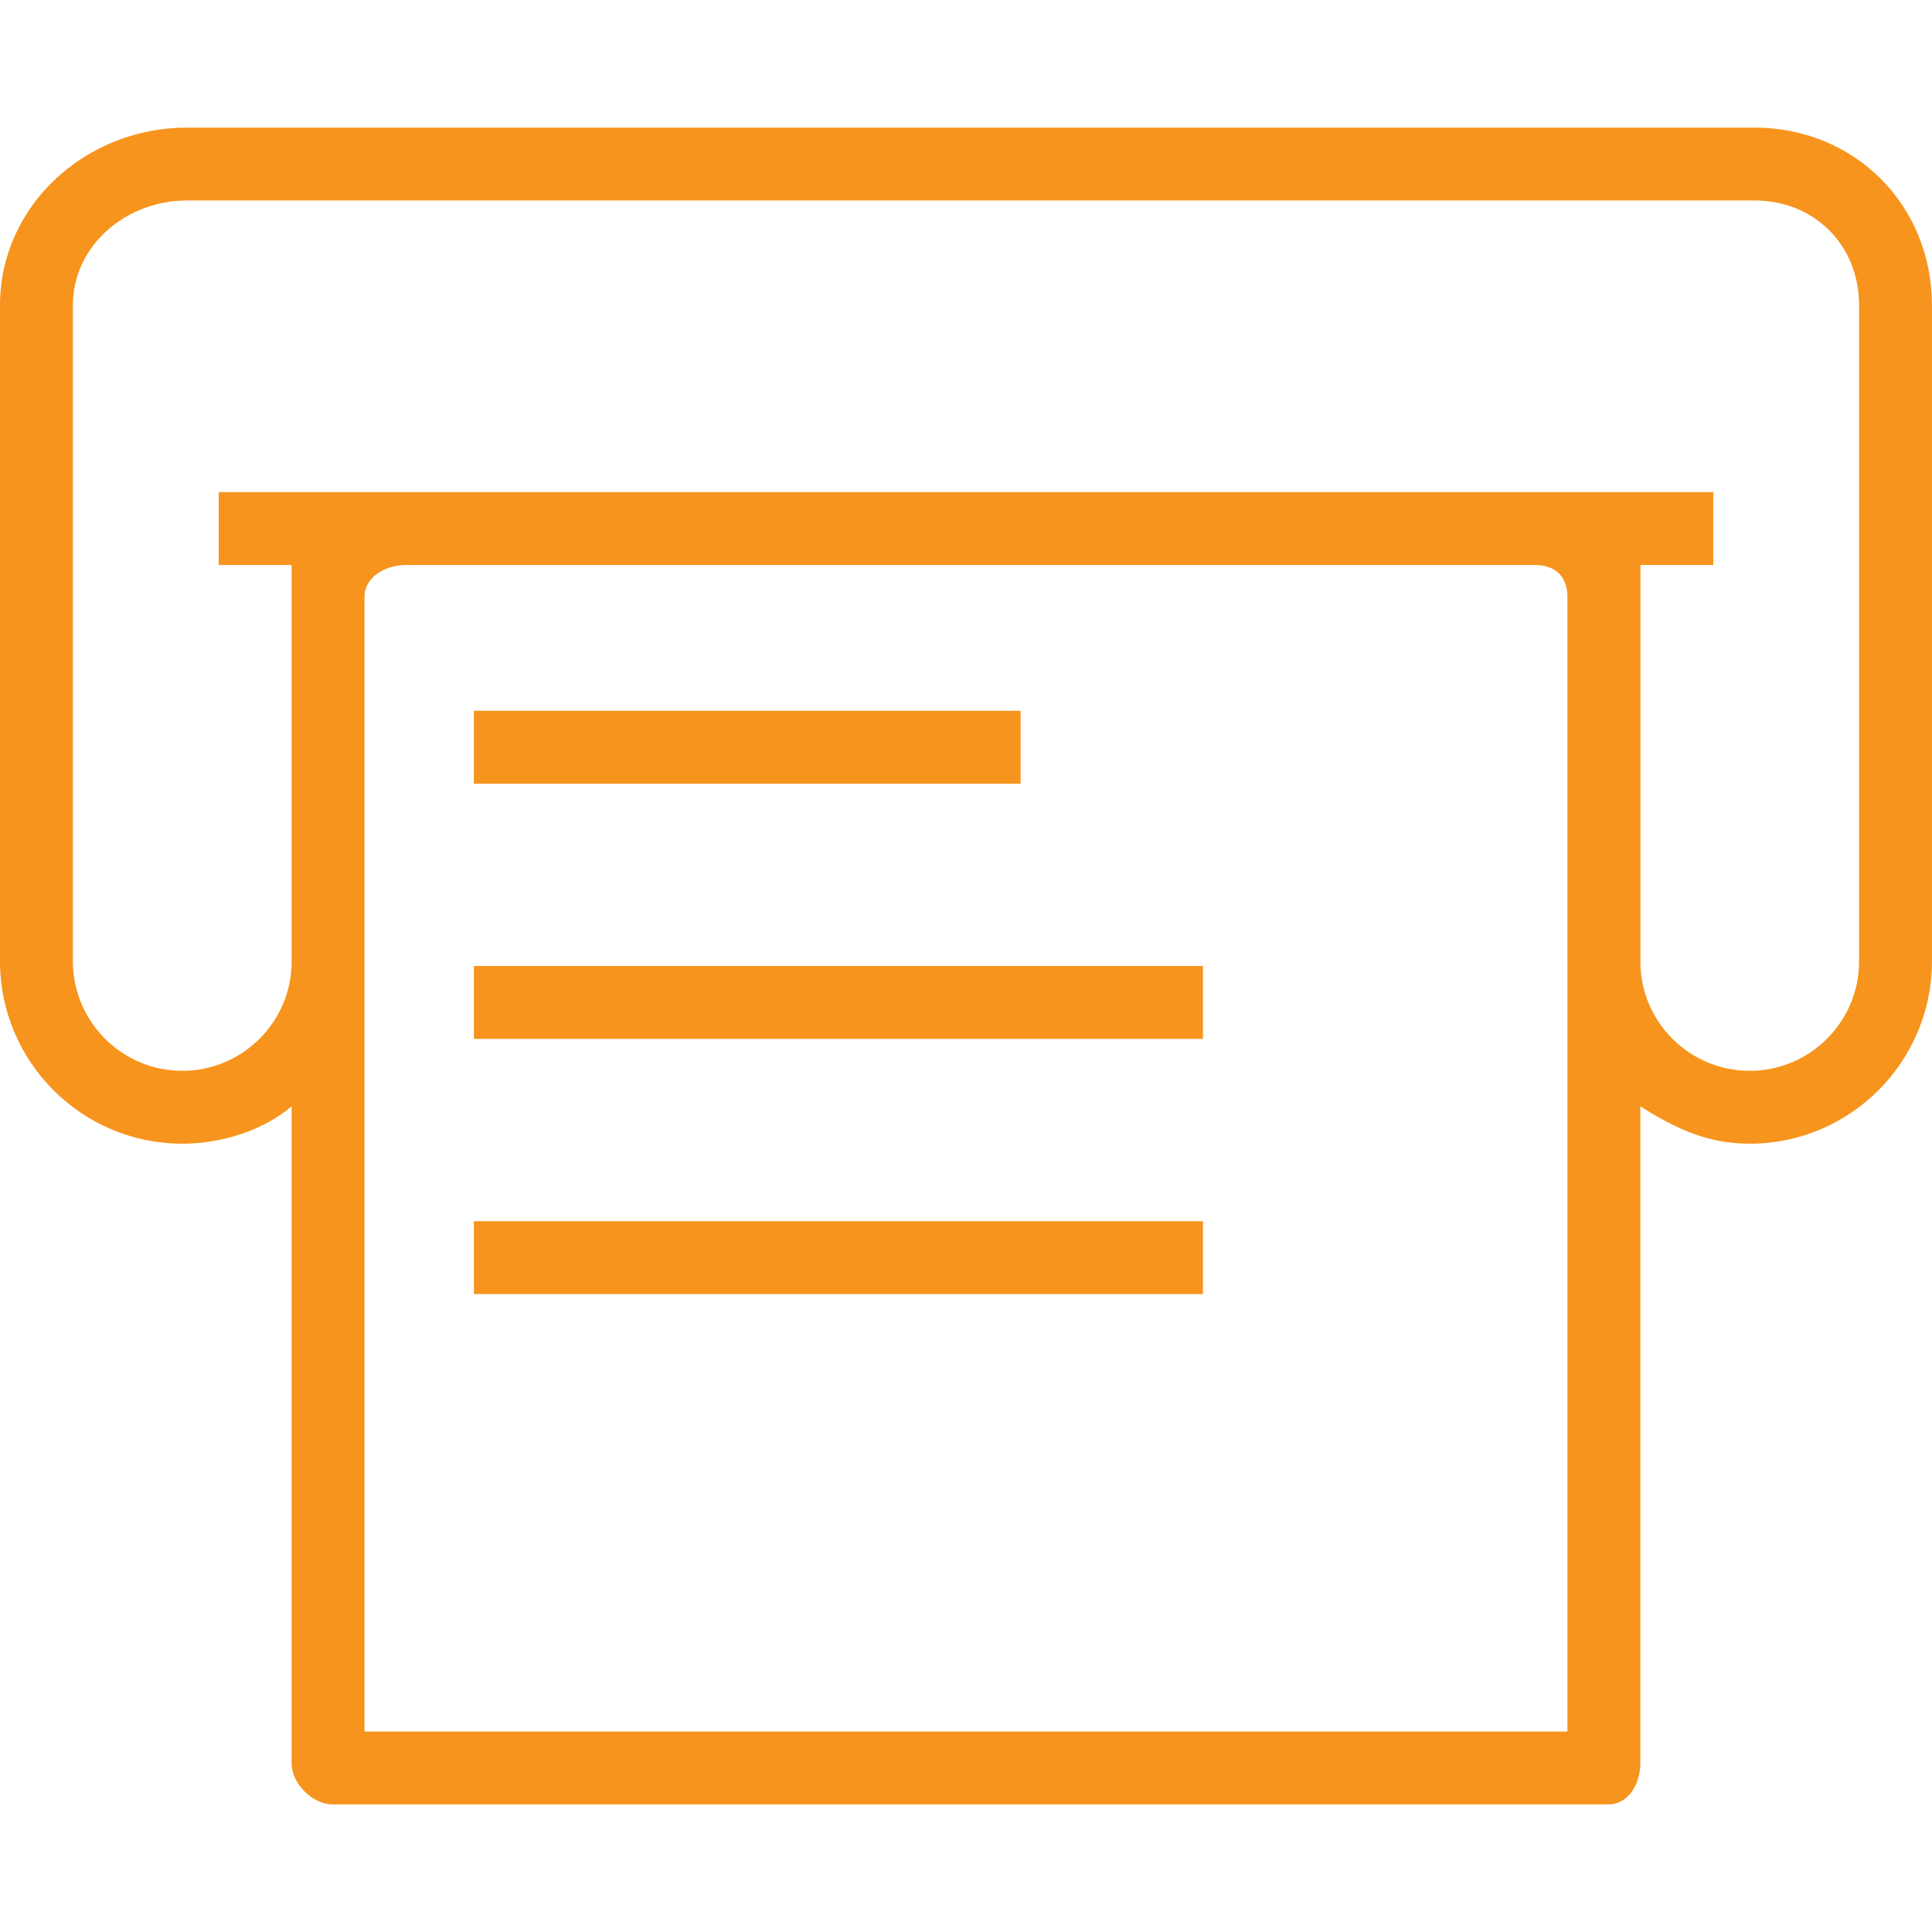 <?xml version="1.0" encoding="UTF-8"?> <!-- Generated by IcoMoon.io --> <svg xmlns="http://www.w3.org/2000/svg" width="48" height="48" viewBox="0 0 48 48"><title>fax</title><path fill="#f7941d" d="M25.358 17.66h-13.585v1.811h13.585v-1.811z"></path><path fill="#f7941d" d="M29.887 24h-18.113v1.811h18.113v-1.811z"></path><path fill="#f7941d" d="M29.887 30.34h-18.113v1.811h18.113v-1.811z"></path><path fill="#f7941d" d="M43.583 3.17h-38.94c-2.498 0-4.643 1.921-4.643 4.42v16.292c0 2.499 2.032 4.533 4.528 4.533 1.023 0 2.038-0.354 2.717-0.928v16.324c0 0.5 0.519 1.019 1.019 1.019h31.698c0.5 0 0.792-0.519 0.792-1.019v-16.324c0.906 0.574 1.694 0.928 2.717 0.928 2.497 0 4.528-2.034 4.528-4.533v-16.292c0-2.499-1.919-4.42-4.417-4.42zM38.943 23.89v19.129h-29.887v-28.189c0-0.499 0.522-0.792 1.025-0.792h28.062c0.503 0 0.799 0.293 0.799 0.792v9.060h-0zM46.189 23.882c0 1.501-1.219 2.722-2.717 2.722s-2.717-1.217-2.717-2.713v-9.853h1.811v-1.811h-37.132v1.811h1.811v9.853c0 1.496-1.219 2.713-2.717 2.713s-2.717-1.221-2.717-2.722v-16.292c0-1.501 1.333-2.609 2.832-2.609h38.94c1.499 0 2.606 1.108 2.606 2.609v16.292h-0z"></path></svg> 